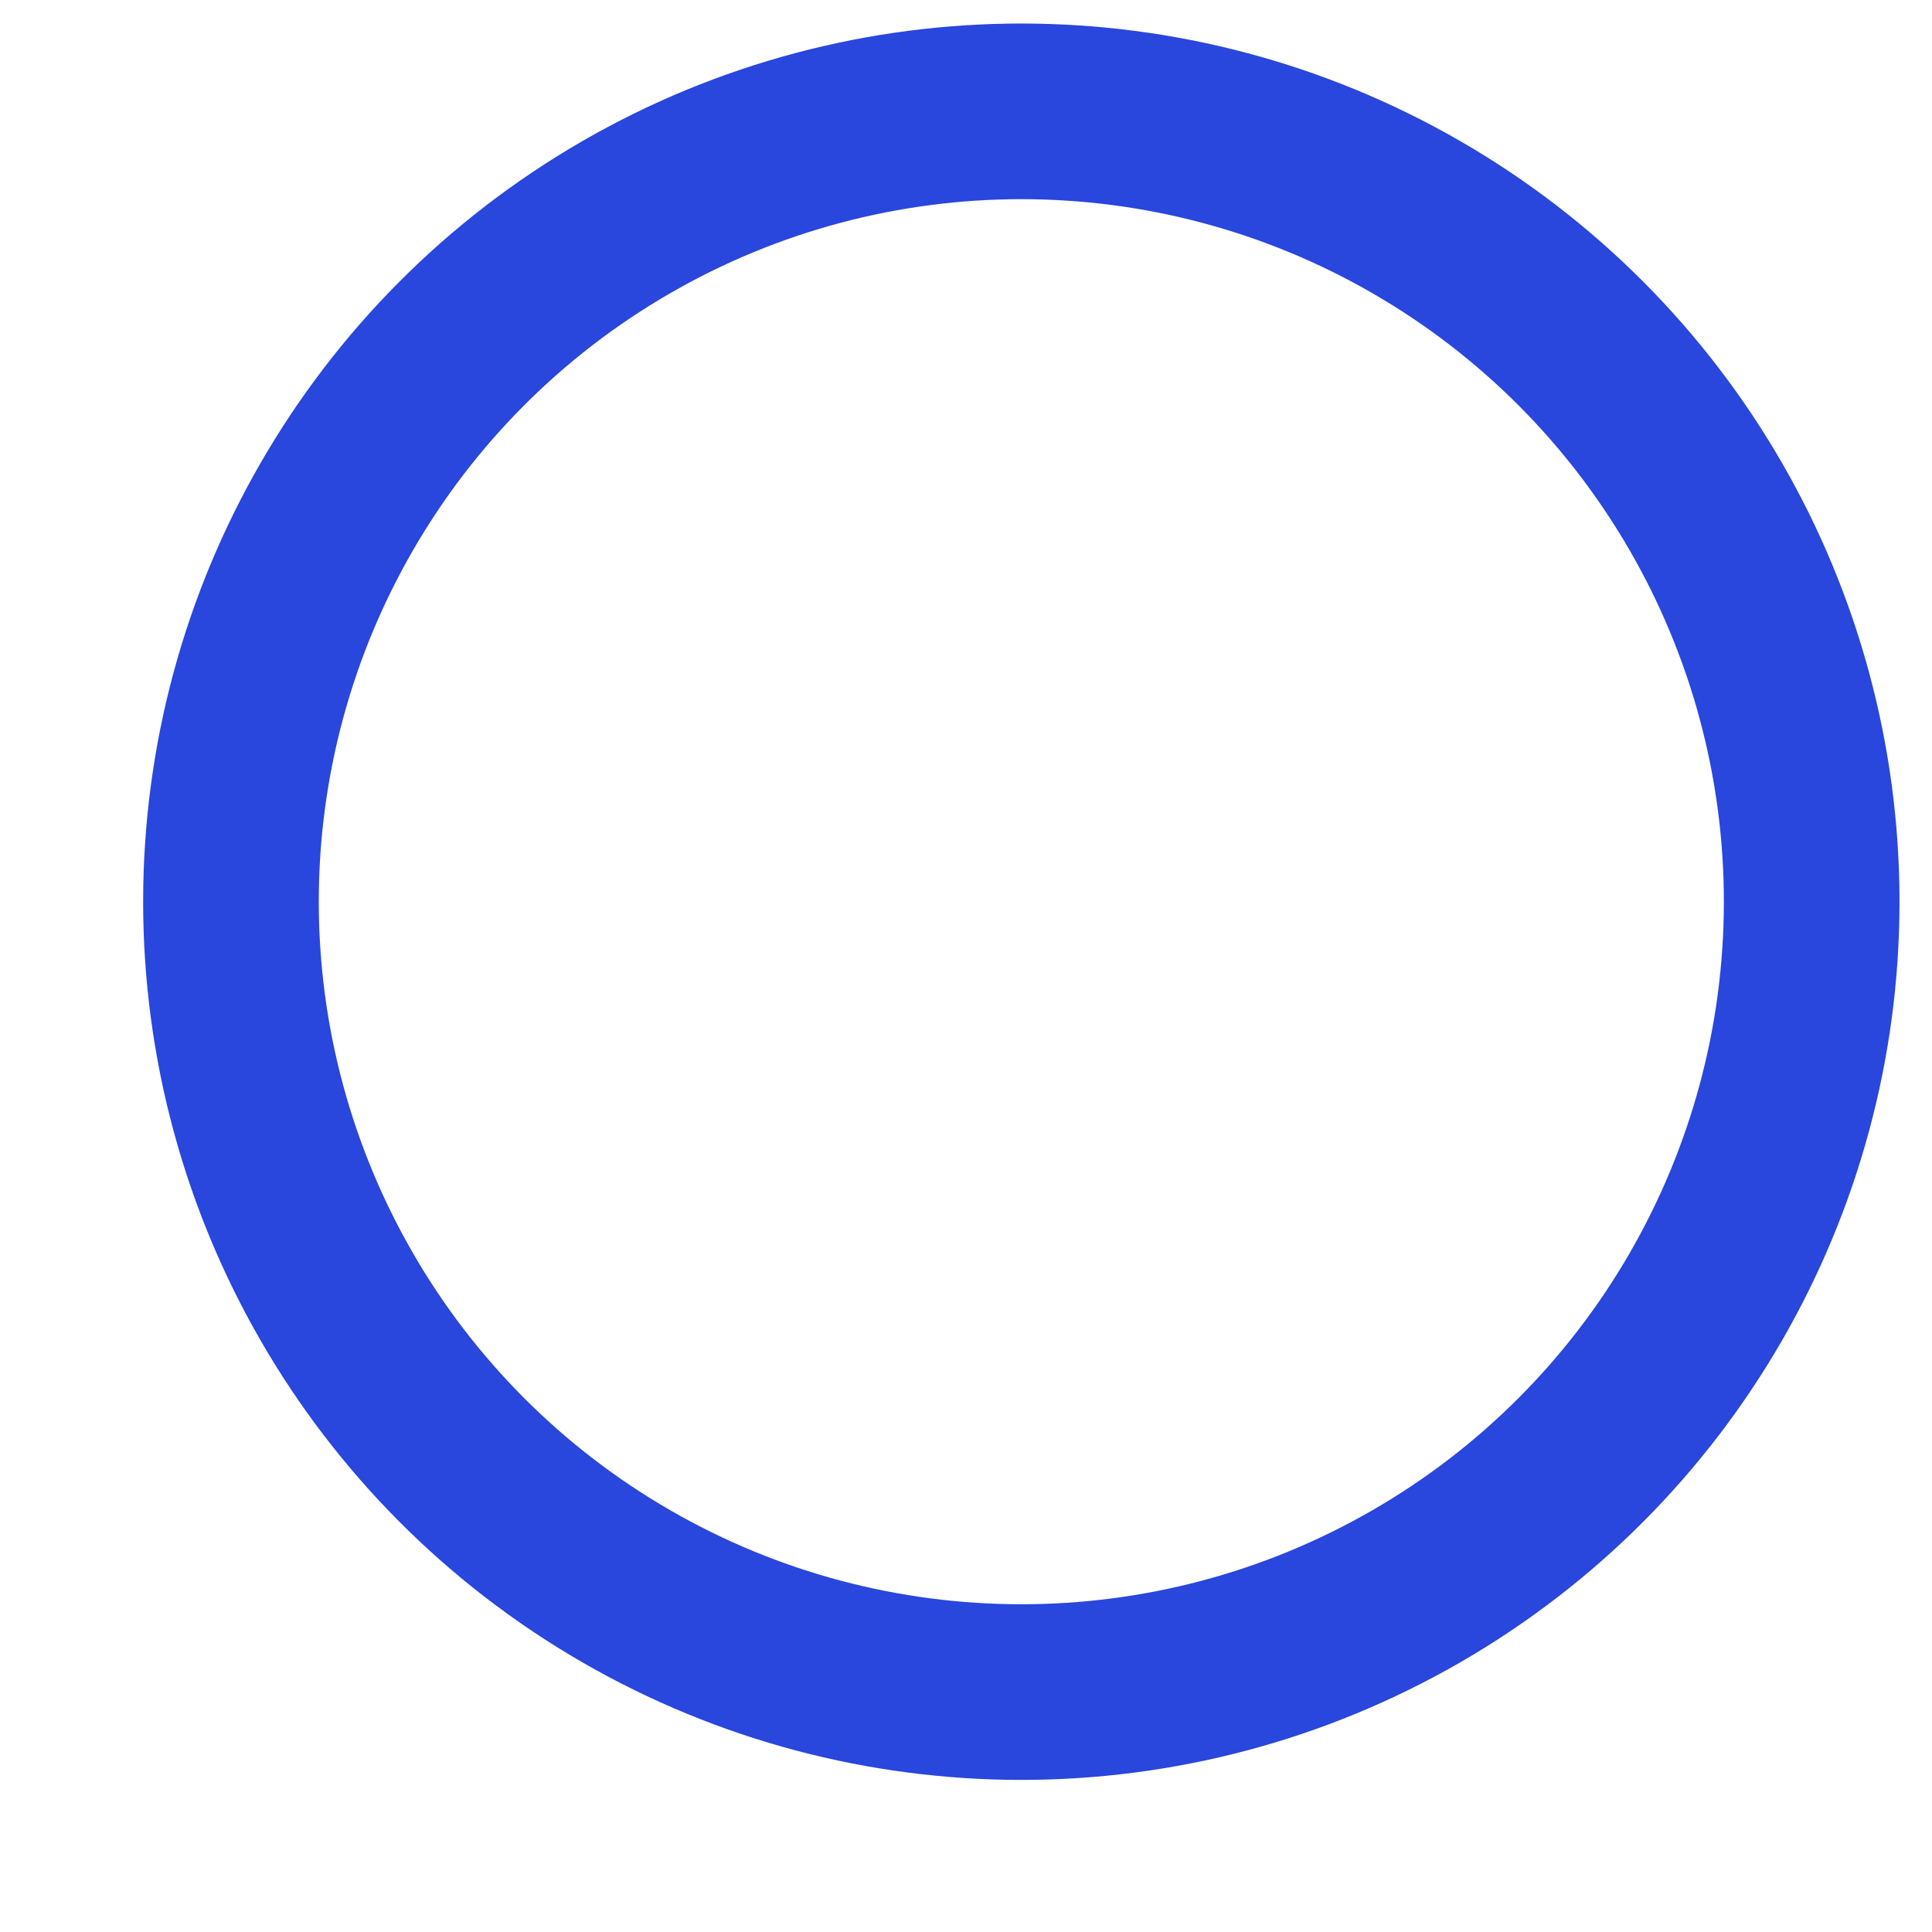 <?xml version="1.0" encoding="UTF-8"?> <svg xmlns="http://www.w3.org/2000/svg" width="11" height="11" viewBox="0 0 11 11" fill="none"><circle cx="5" cy="5" r="4.5" transform="matrix(-1 8.74228e-08 8.74228e-08 1 10.815 0.134)" stroke="#2946DD"></circle></svg> 